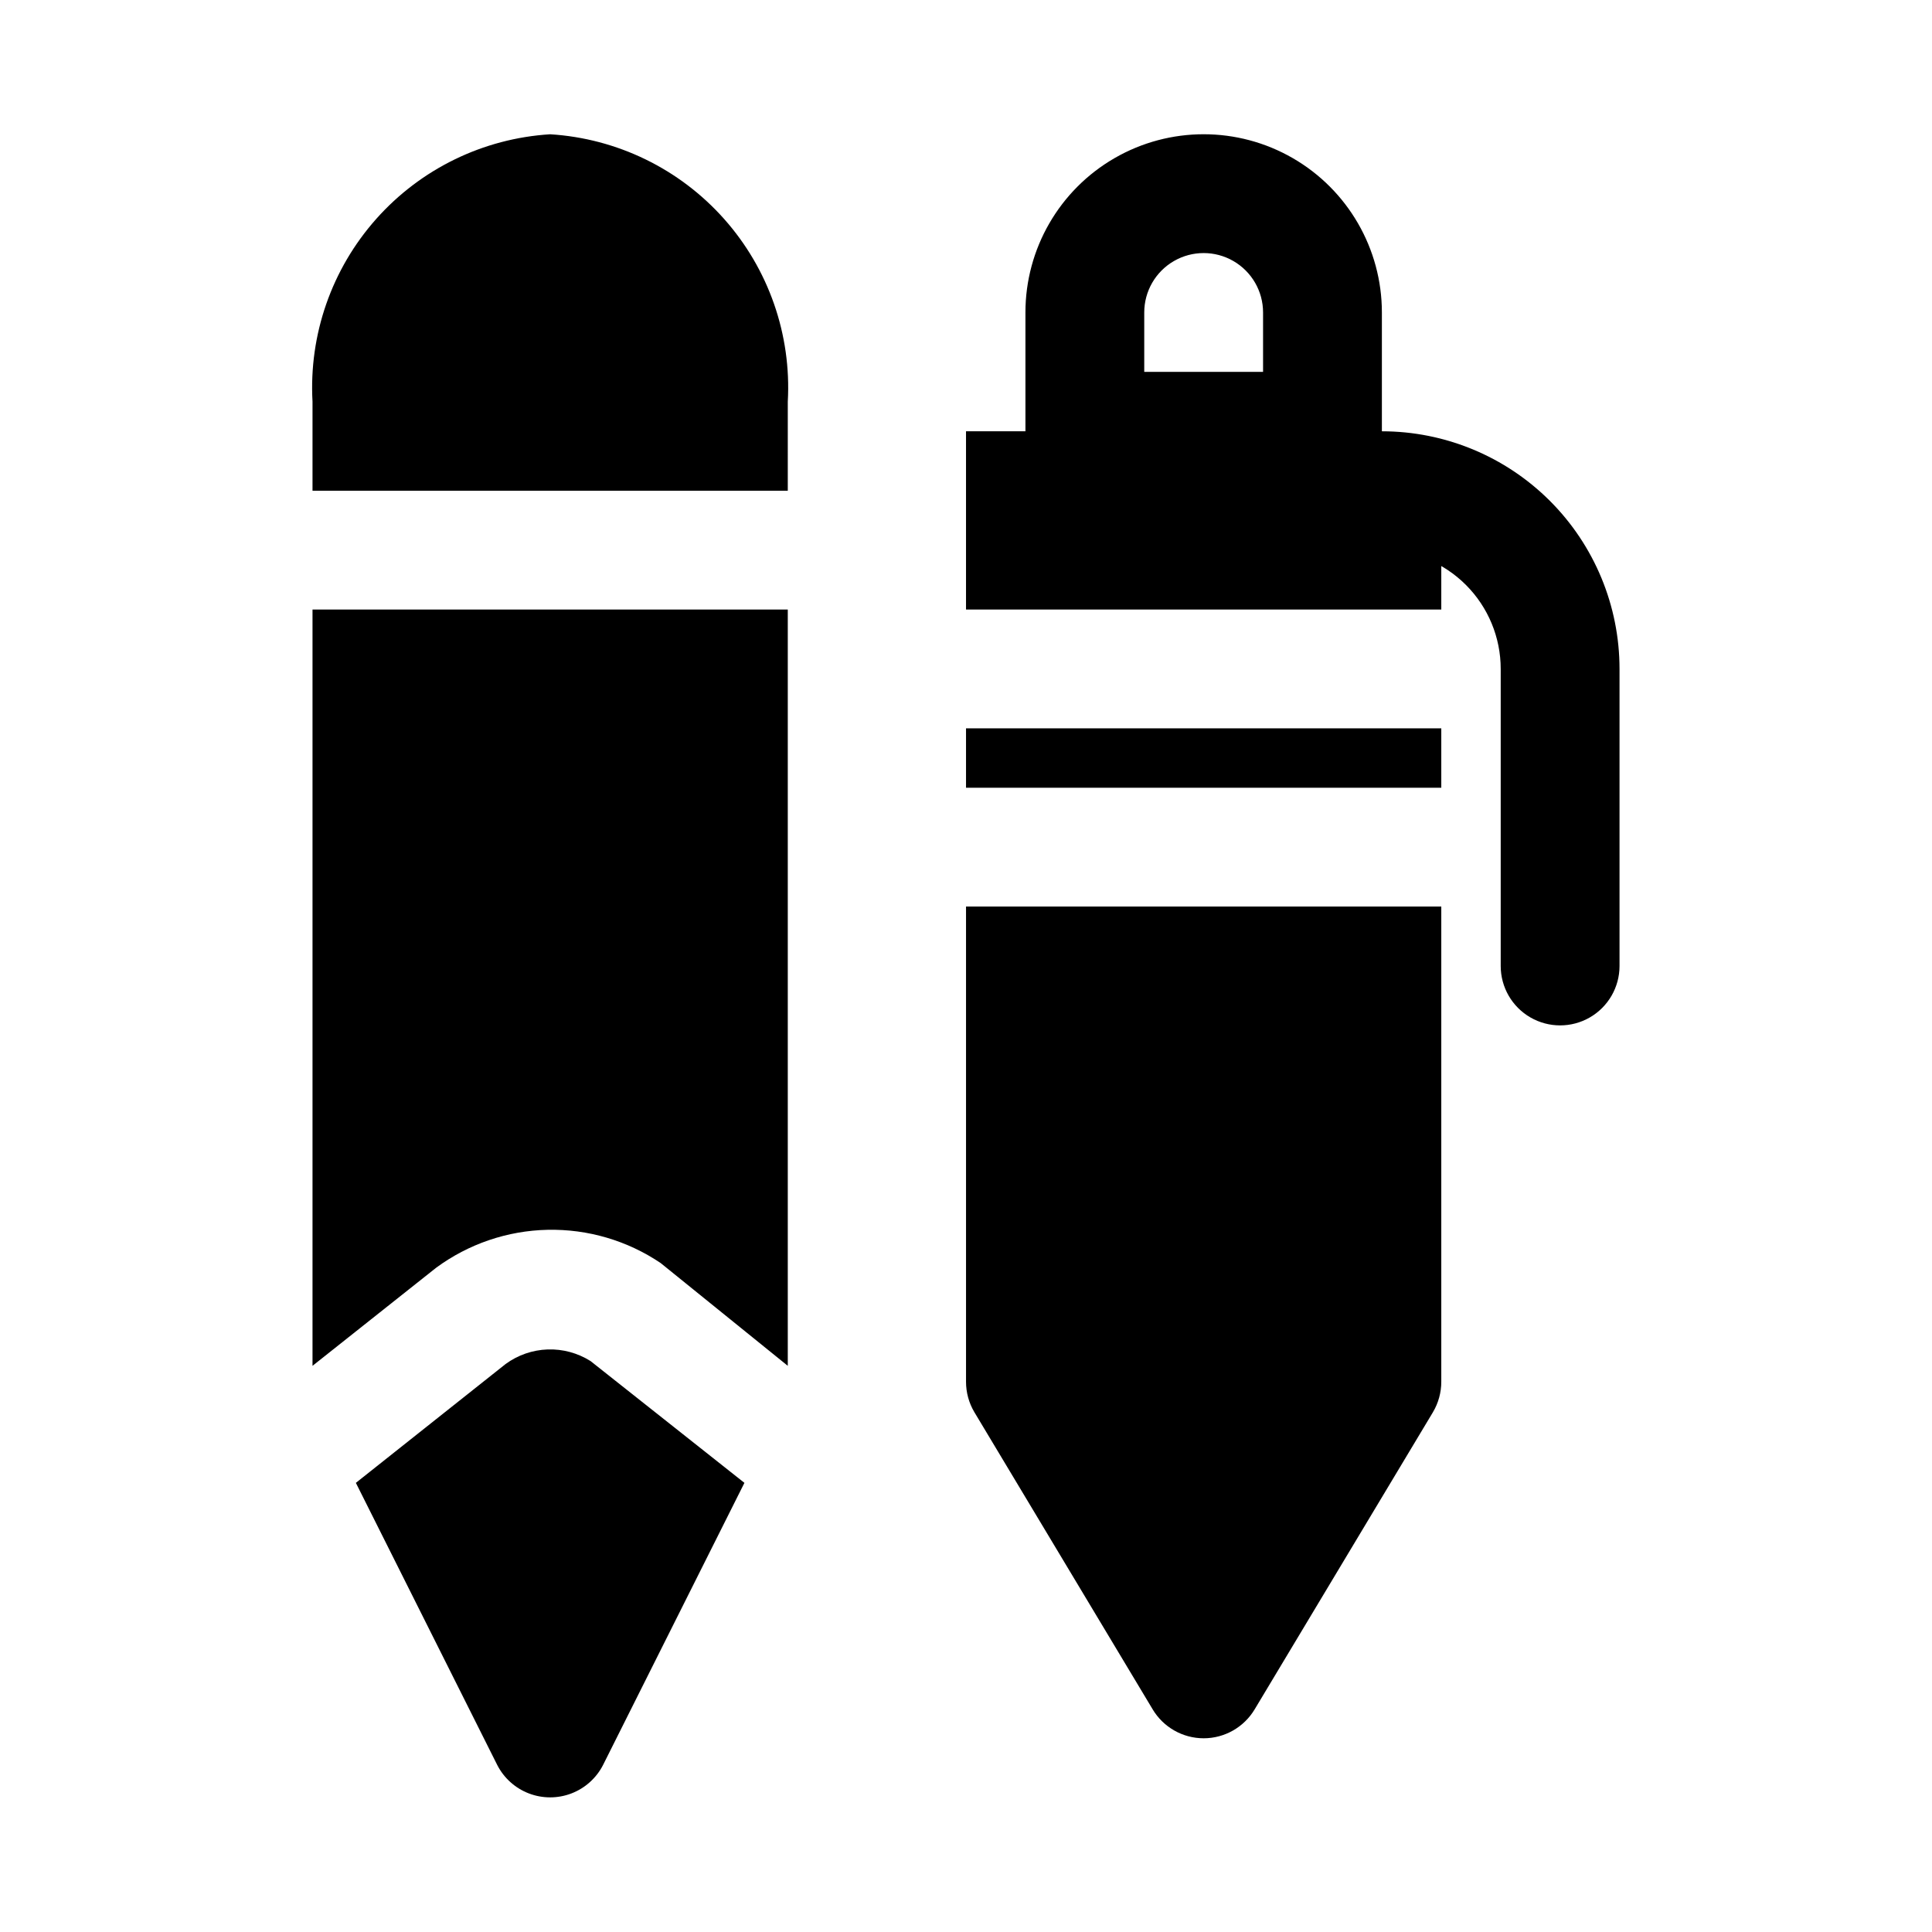 <?xml version="1.0" encoding="UTF-8"?>
<!-- Uploaded to: ICON Repo, www.iconrepo.com, Generator: ICON Repo Mixer Tools -->
<svg fill="#000000" width="800px" height="800px" version="1.1" viewBox="144 144 512 512" xmlns="http://www.w3.org/2000/svg">
 <path d="m352.77 274.05h-125.95v-23.617c-0.988-17.734 5.078-35.137 16.879-48.41 11.797-13.277 28.371-21.344 46.098-22.438 17.727 1.094 34.301 9.16 46.102 22.438 11.801 13.273 17.867 30.676 16.875 48.41zm-33.691 204.67 33.691 27.238v-200.42h-125.95v200.42l32.746-25.977 0.004-0.004c8.578-6.324 18.902-9.84 29.555-10.066 10.656-0.227 21.121 2.852 29.957 8.809zm-18.578 25.977c-3.398-2.144-7.363-3.219-11.379-3.078-4.016 0.141-7.894 1.488-11.137 3.867l-39.676 31.488 37.473 74.785c1.77 3.453 4.754 6.133 8.383 7.523 3.625 1.387 7.637 1.387 11.262 0 3.625-1.391 6.609-4.07 8.379-7.523l37.473-74.785zm272.69-104.7v-78.723c0-16.703-6.637-32.719-18.445-44.531-11.812-11.809-27.828-18.445-44.531-18.445h-94.465c-5.625 0-10.82 3.004-13.633 7.875-2.812 4.871-2.812 10.871 0 15.742 2.812 4.871 8.008 7.871 13.633 7.871h94.465c8.352 0 16.359 3.32 22.266 9.223 5.906 5.906 9.223 13.914 9.223 22.266v78.723c0 5.625 3 10.82 7.871 13.633s10.875 2.812 15.746 0 7.871-8.008 7.871-13.633zm-62.977-141.7v-31.488c0-16.871-9.004-32.465-23.617-40.902-14.613-8.438-32.617-8.438-47.23 0s-23.617 24.031-23.617 40.902v31.488c0 4.176 1.66 8.18 4.613 11.133 2.949 2.953 6.957 4.613 11.133 4.613h62.977-0.004c4.176 0 8.184-1.66 11.133-4.613 2.953-2.953 4.613-6.957 4.613-11.133zm-62.977-31.488c0-5.625 3-10.82 7.871-13.633 4.871-2.812 10.875-2.812 15.746 0s7.871 8.008 7.871 13.633v15.746h-31.488zm78.719 78.719v-42.82c-4.766-2.832-10.199-4.352-15.742-4.41h-110.21v47.23zm-1.73 78.719-122.49 0.004h-1.73v125.95c0 2.824 0.762 5.598 2.203 8.027l47.23 78.719v0.004c2.836 4.777 7.984 7.711 13.543 7.711 5.555 0 10.703-2.934 13.539-7.711l47.23-78.719v-0.004c1.441-2.43 2.203-5.203 2.203-8.027v-125.95zm0-31.488 1.73 0.004v-15.742h-125.95v15.742h1.73z"/>
</svg>